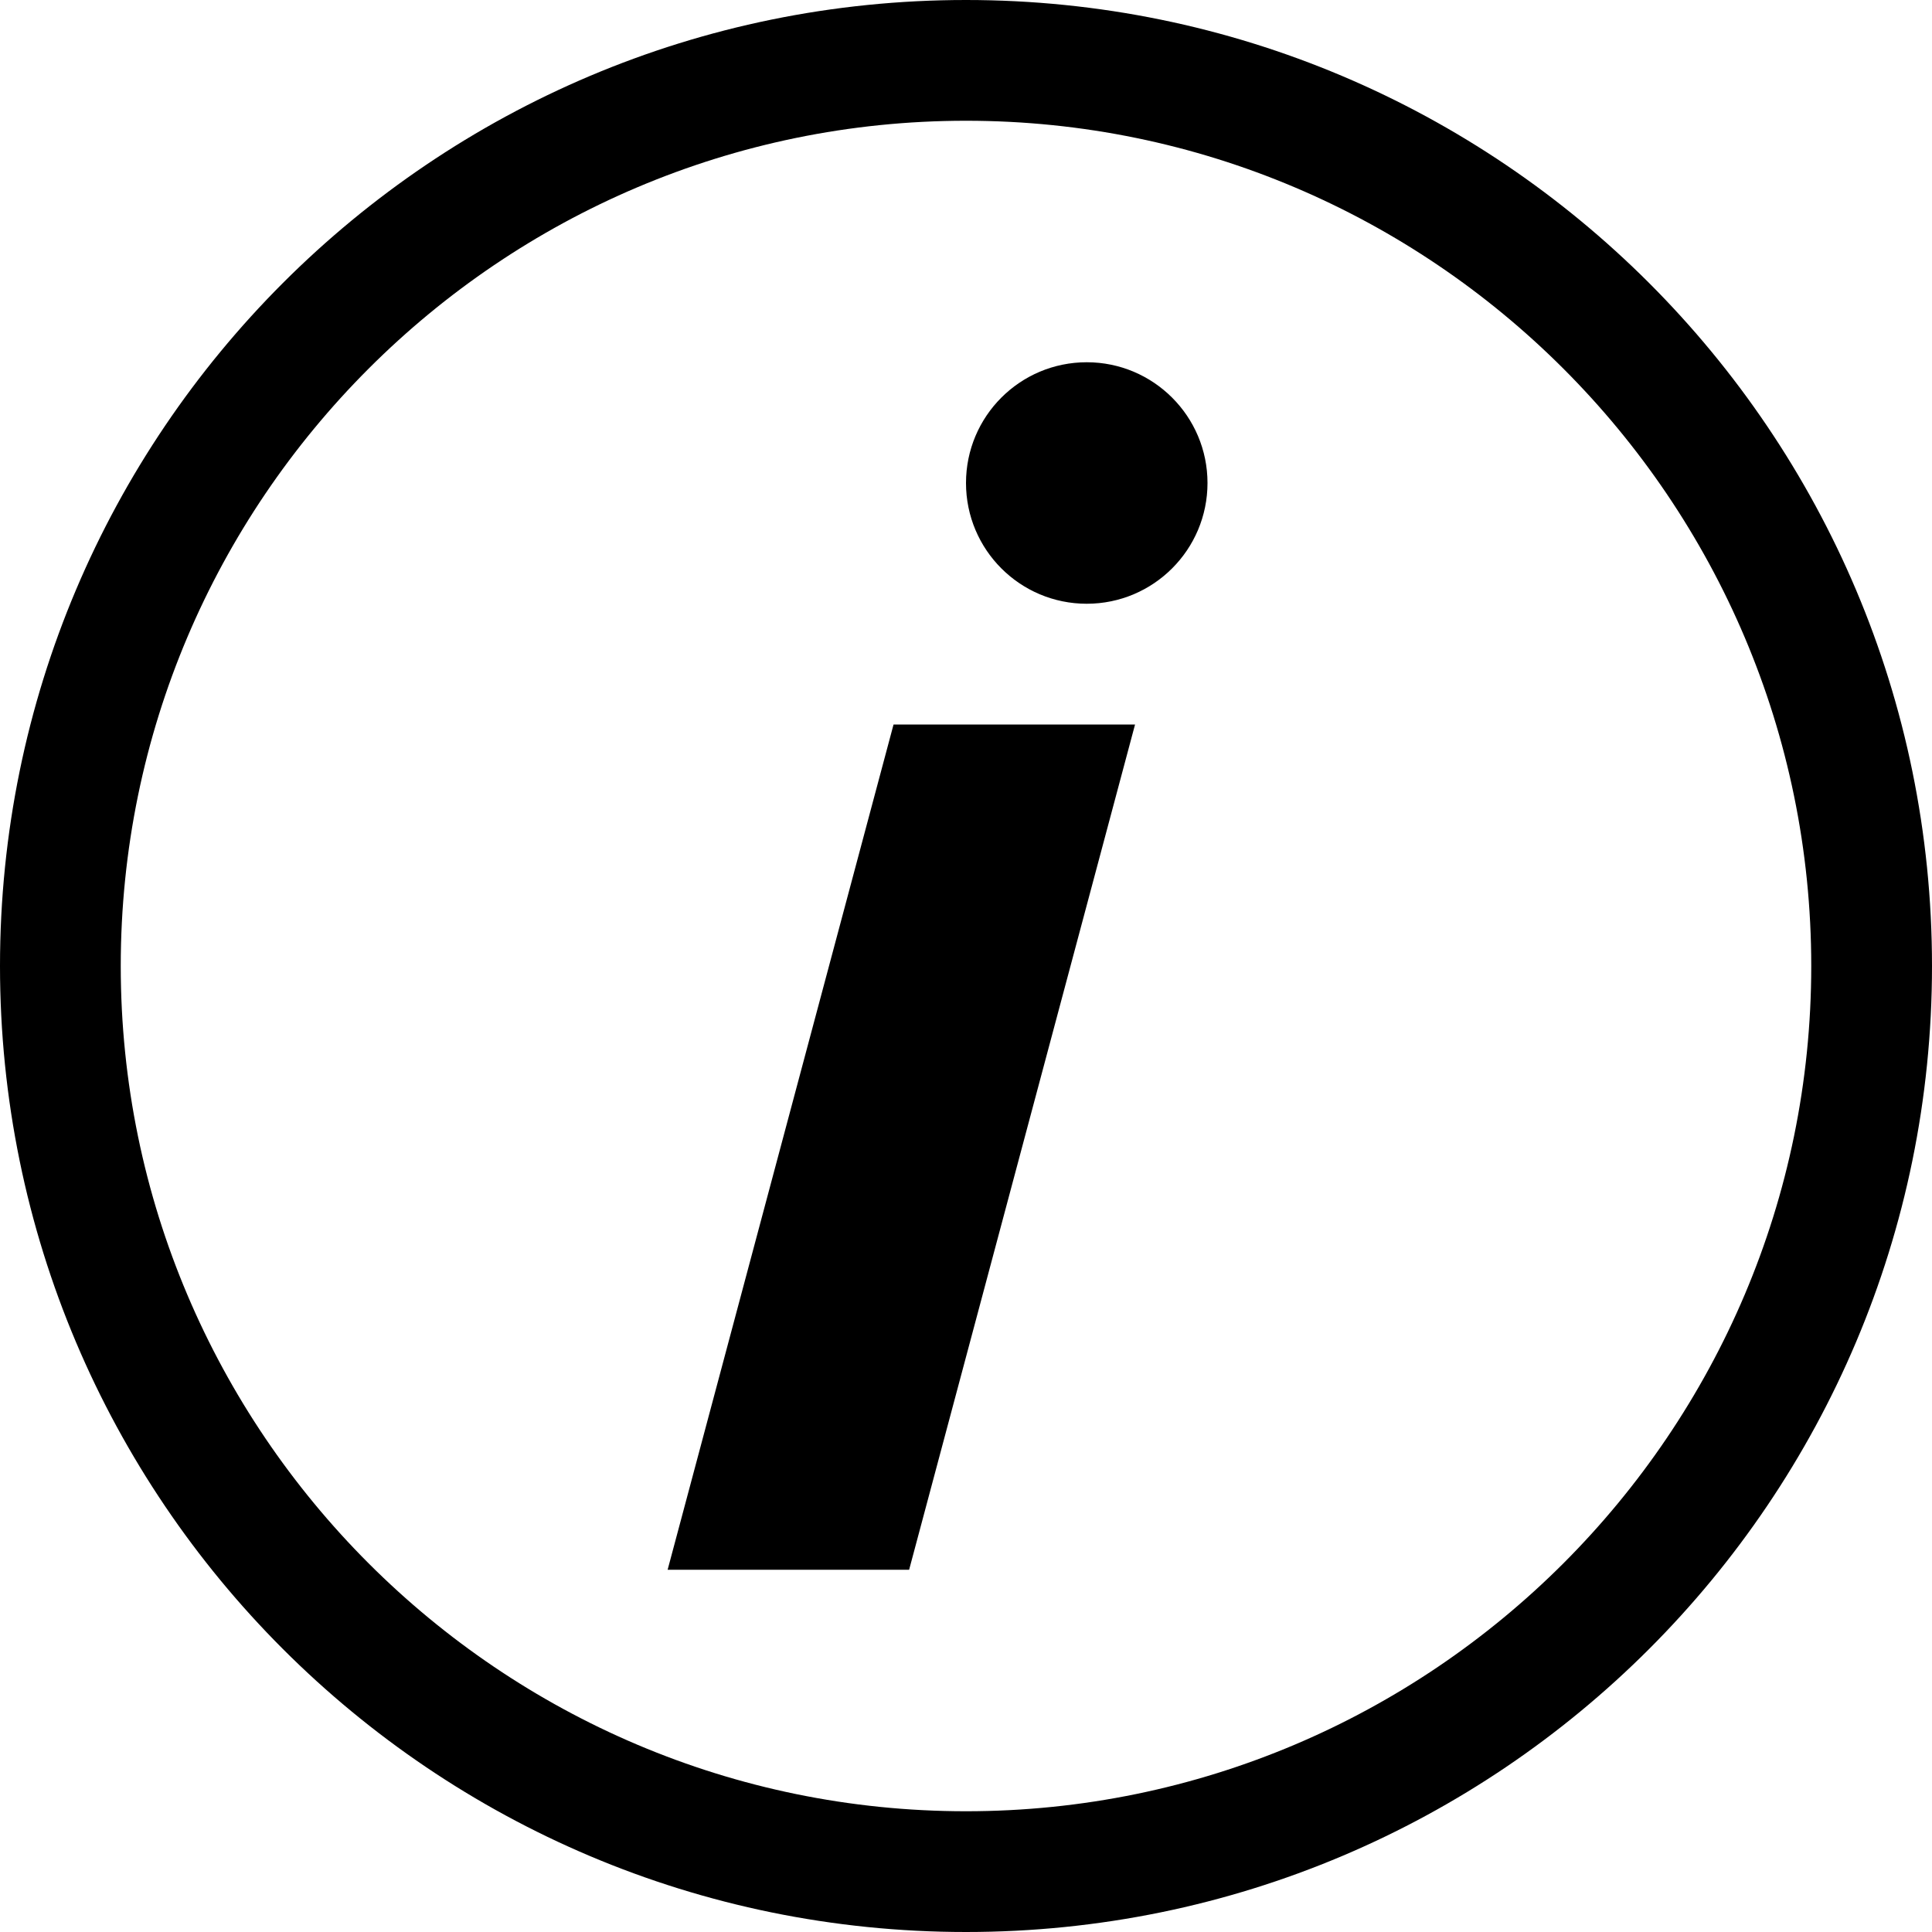 <?xml version="1.0" encoding="UTF-8"?> <svg xmlns="http://www.w3.org/2000/svg" width="16" height="16" viewBox="0 0 16 16" fill="none"> <path d="M16 8C16 12.418 12.418 16 8 16C3.582 16 0 12.418 0 8C0 3.582 3.582 0 8 0C12.418 0 16 3.582 16 8ZM15 8C15 4.141 11.859 1 8 1C4.141 1 1 4.141 1 8C1 11.859 4.141 15 8 15C11.859 15 15 11.859 15 8ZM9 3C8.447 3 8 3.448 8 4C8 4.552 8.447 5 9 5C9.552 5 10 4.552 10 4C10 3.448 9.552 3 9 3ZM9.4 6H7.4L5.529 13H7.529L9.4 6Z" fill="black"></path> </svg> 